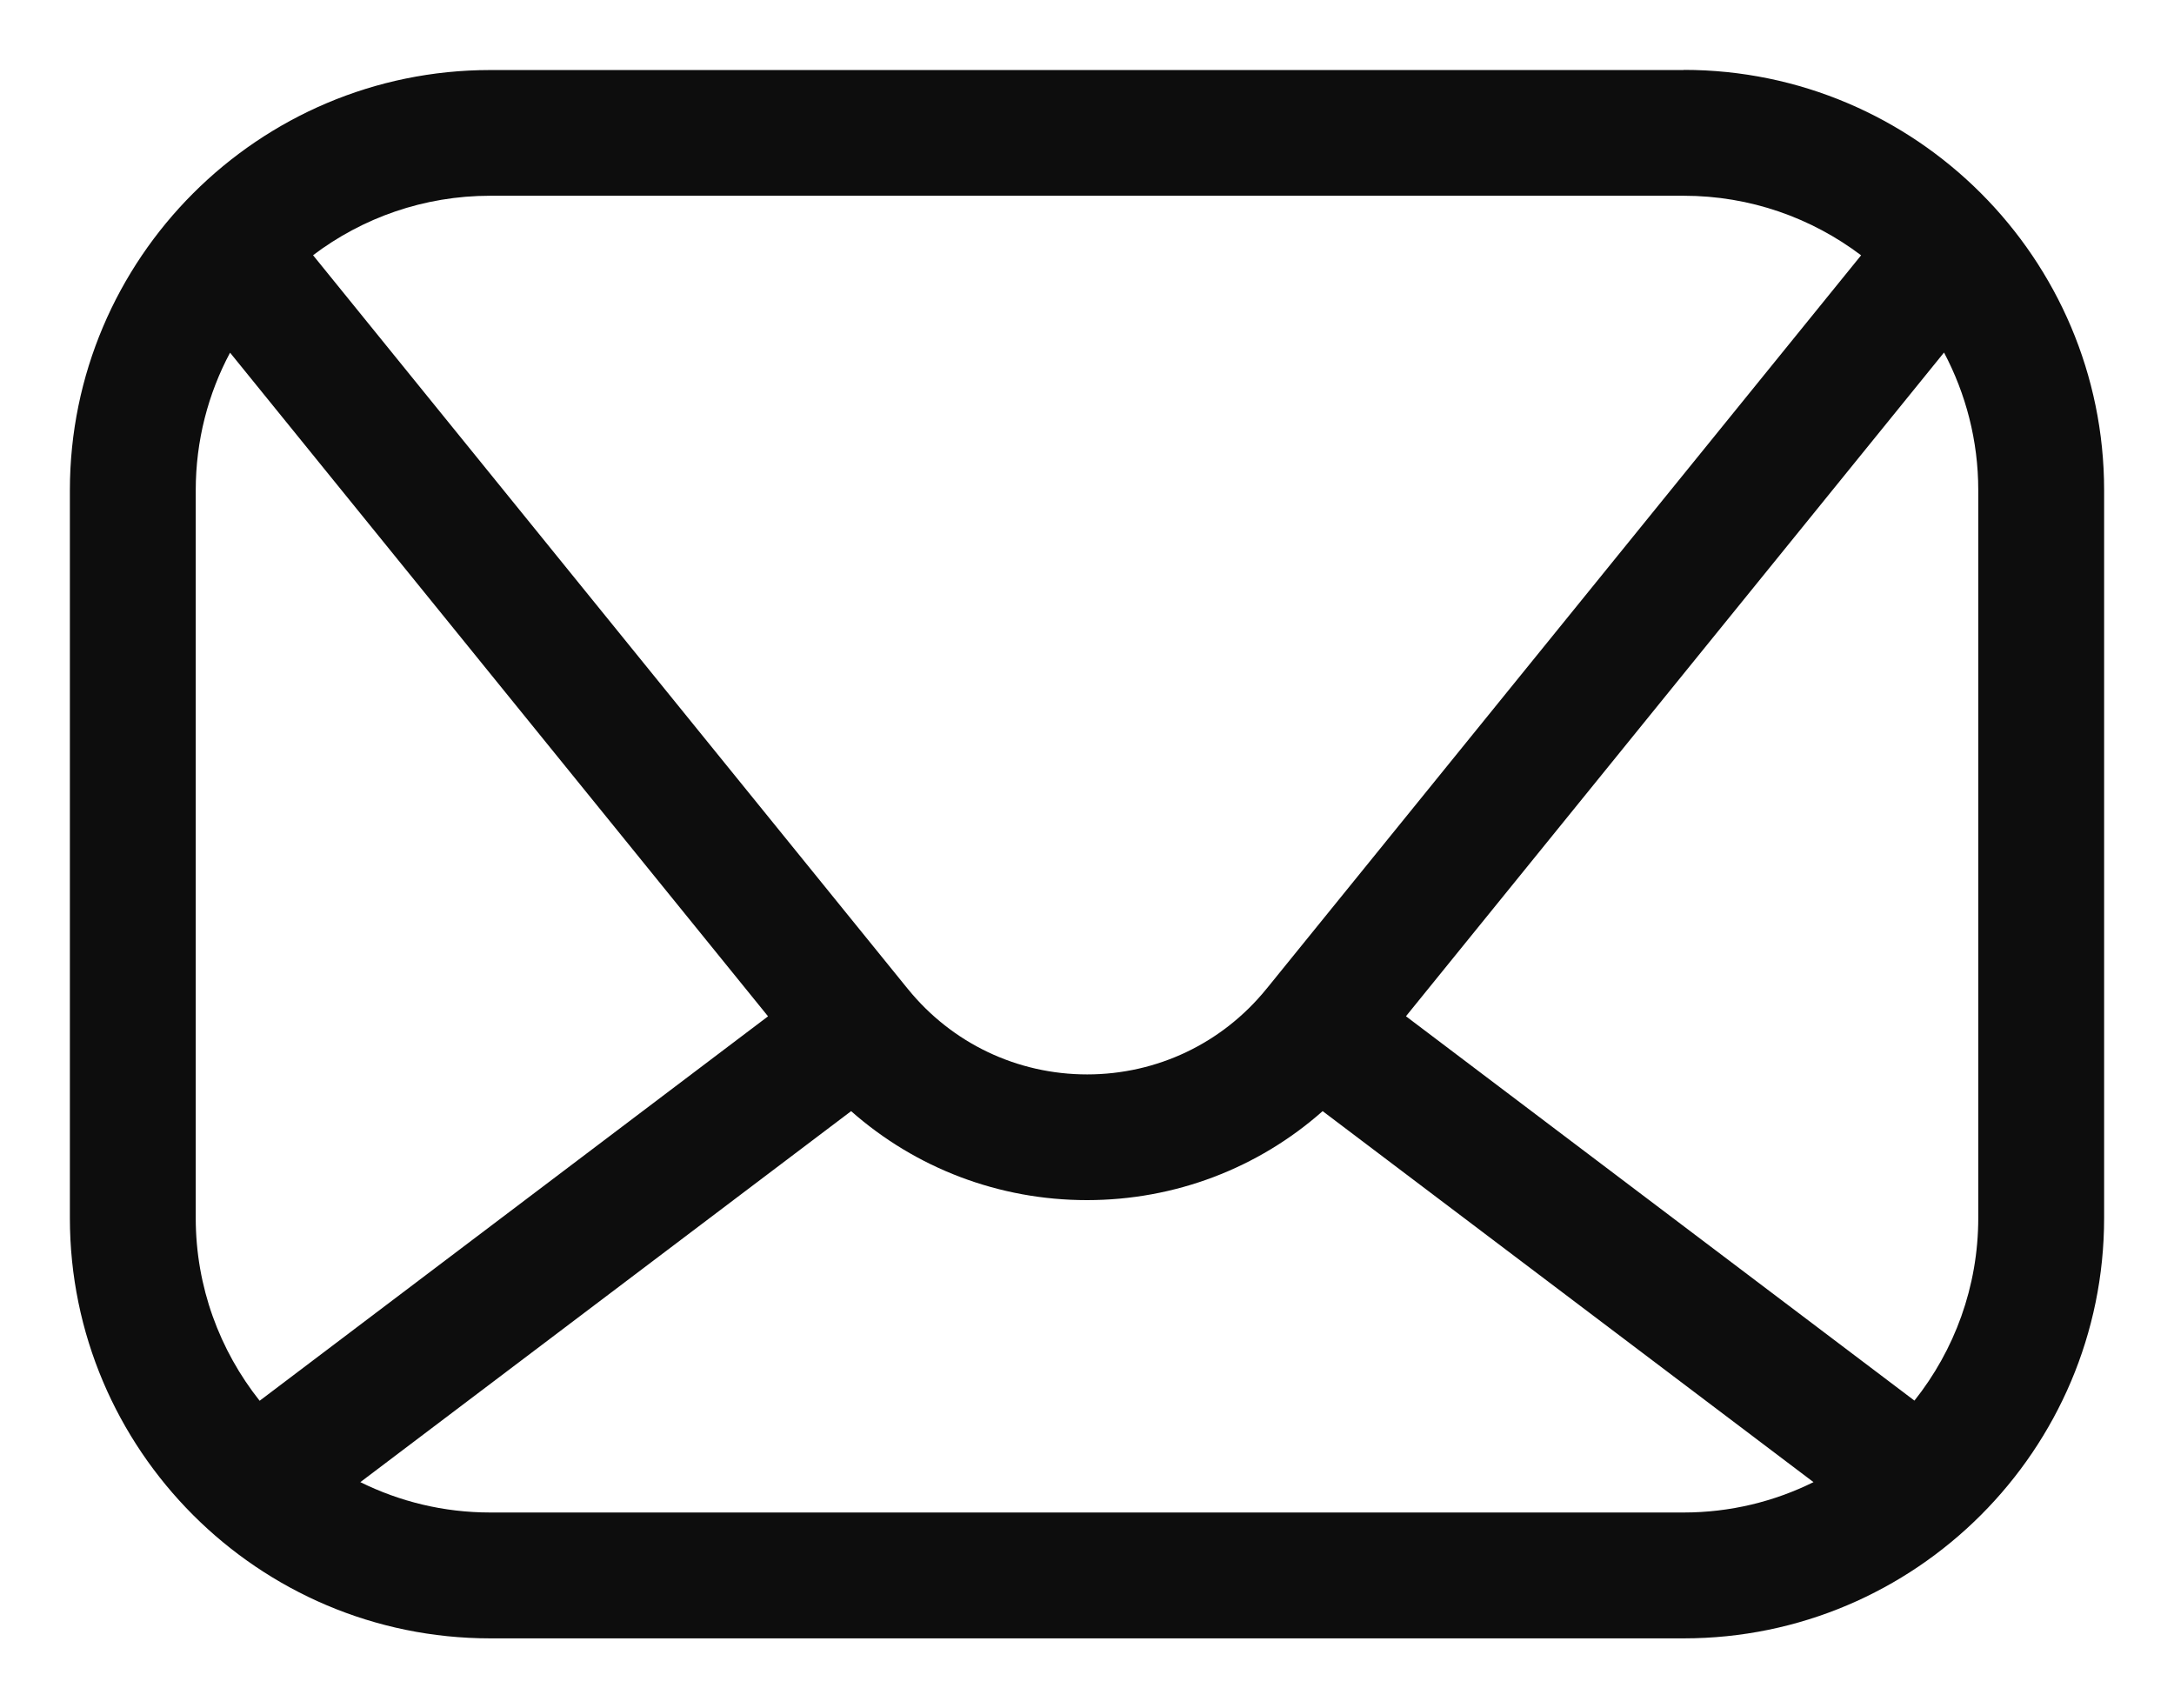 <svg width="28" height="22" viewBox="0 0 28 22" fill="none" xmlns="http://www.w3.org/2000/svg"><path d="M21.686 0.902H6.314C3.329 0.902 0.9 3.331 0.9 6.316V15.686C0.9 18.671 3.329 21.1 6.314 21.1H21.686C24.671 21.1 27.1 18.671 27.1 15.686V6.314C27.1 3.329 24.671 0.9 21.686 0.9V0.902ZM21.686 2.521C22.543 2.521 23.333 2.807 23.97 3.288L16.32 12.725L16.309 12.738C15.742 13.436 14.902 13.837 14.002 13.837C13.101 13.837 12.261 13.436 11.694 12.738L11.671 12.71L4.032 3.287C4.667 2.806 5.458 2.521 6.314 2.521H21.686ZM2.521 6.314C2.521 5.674 2.681 5.07 2.963 4.542L9.892 13.089L3.344 18.04C2.83 17.392 2.521 16.574 2.521 15.686V6.314ZM6.314 19.479C5.713 19.479 5.147 19.338 4.641 19.088L10.962 14.31C11.794 15.045 12.867 15.456 13.999 15.456C15.131 15.456 16.202 15.047 17.035 14.31L23.357 19.088C22.852 19.338 22.284 19.479 21.685 19.479H6.314ZM25.479 15.684C25.479 16.574 25.171 17.391 24.657 18.038L18.108 13.088L25.038 4.54C25.318 5.07 25.479 5.672 25.479 6.313V15.683V15.684Z" fill="#0D0D0D" /></svg>